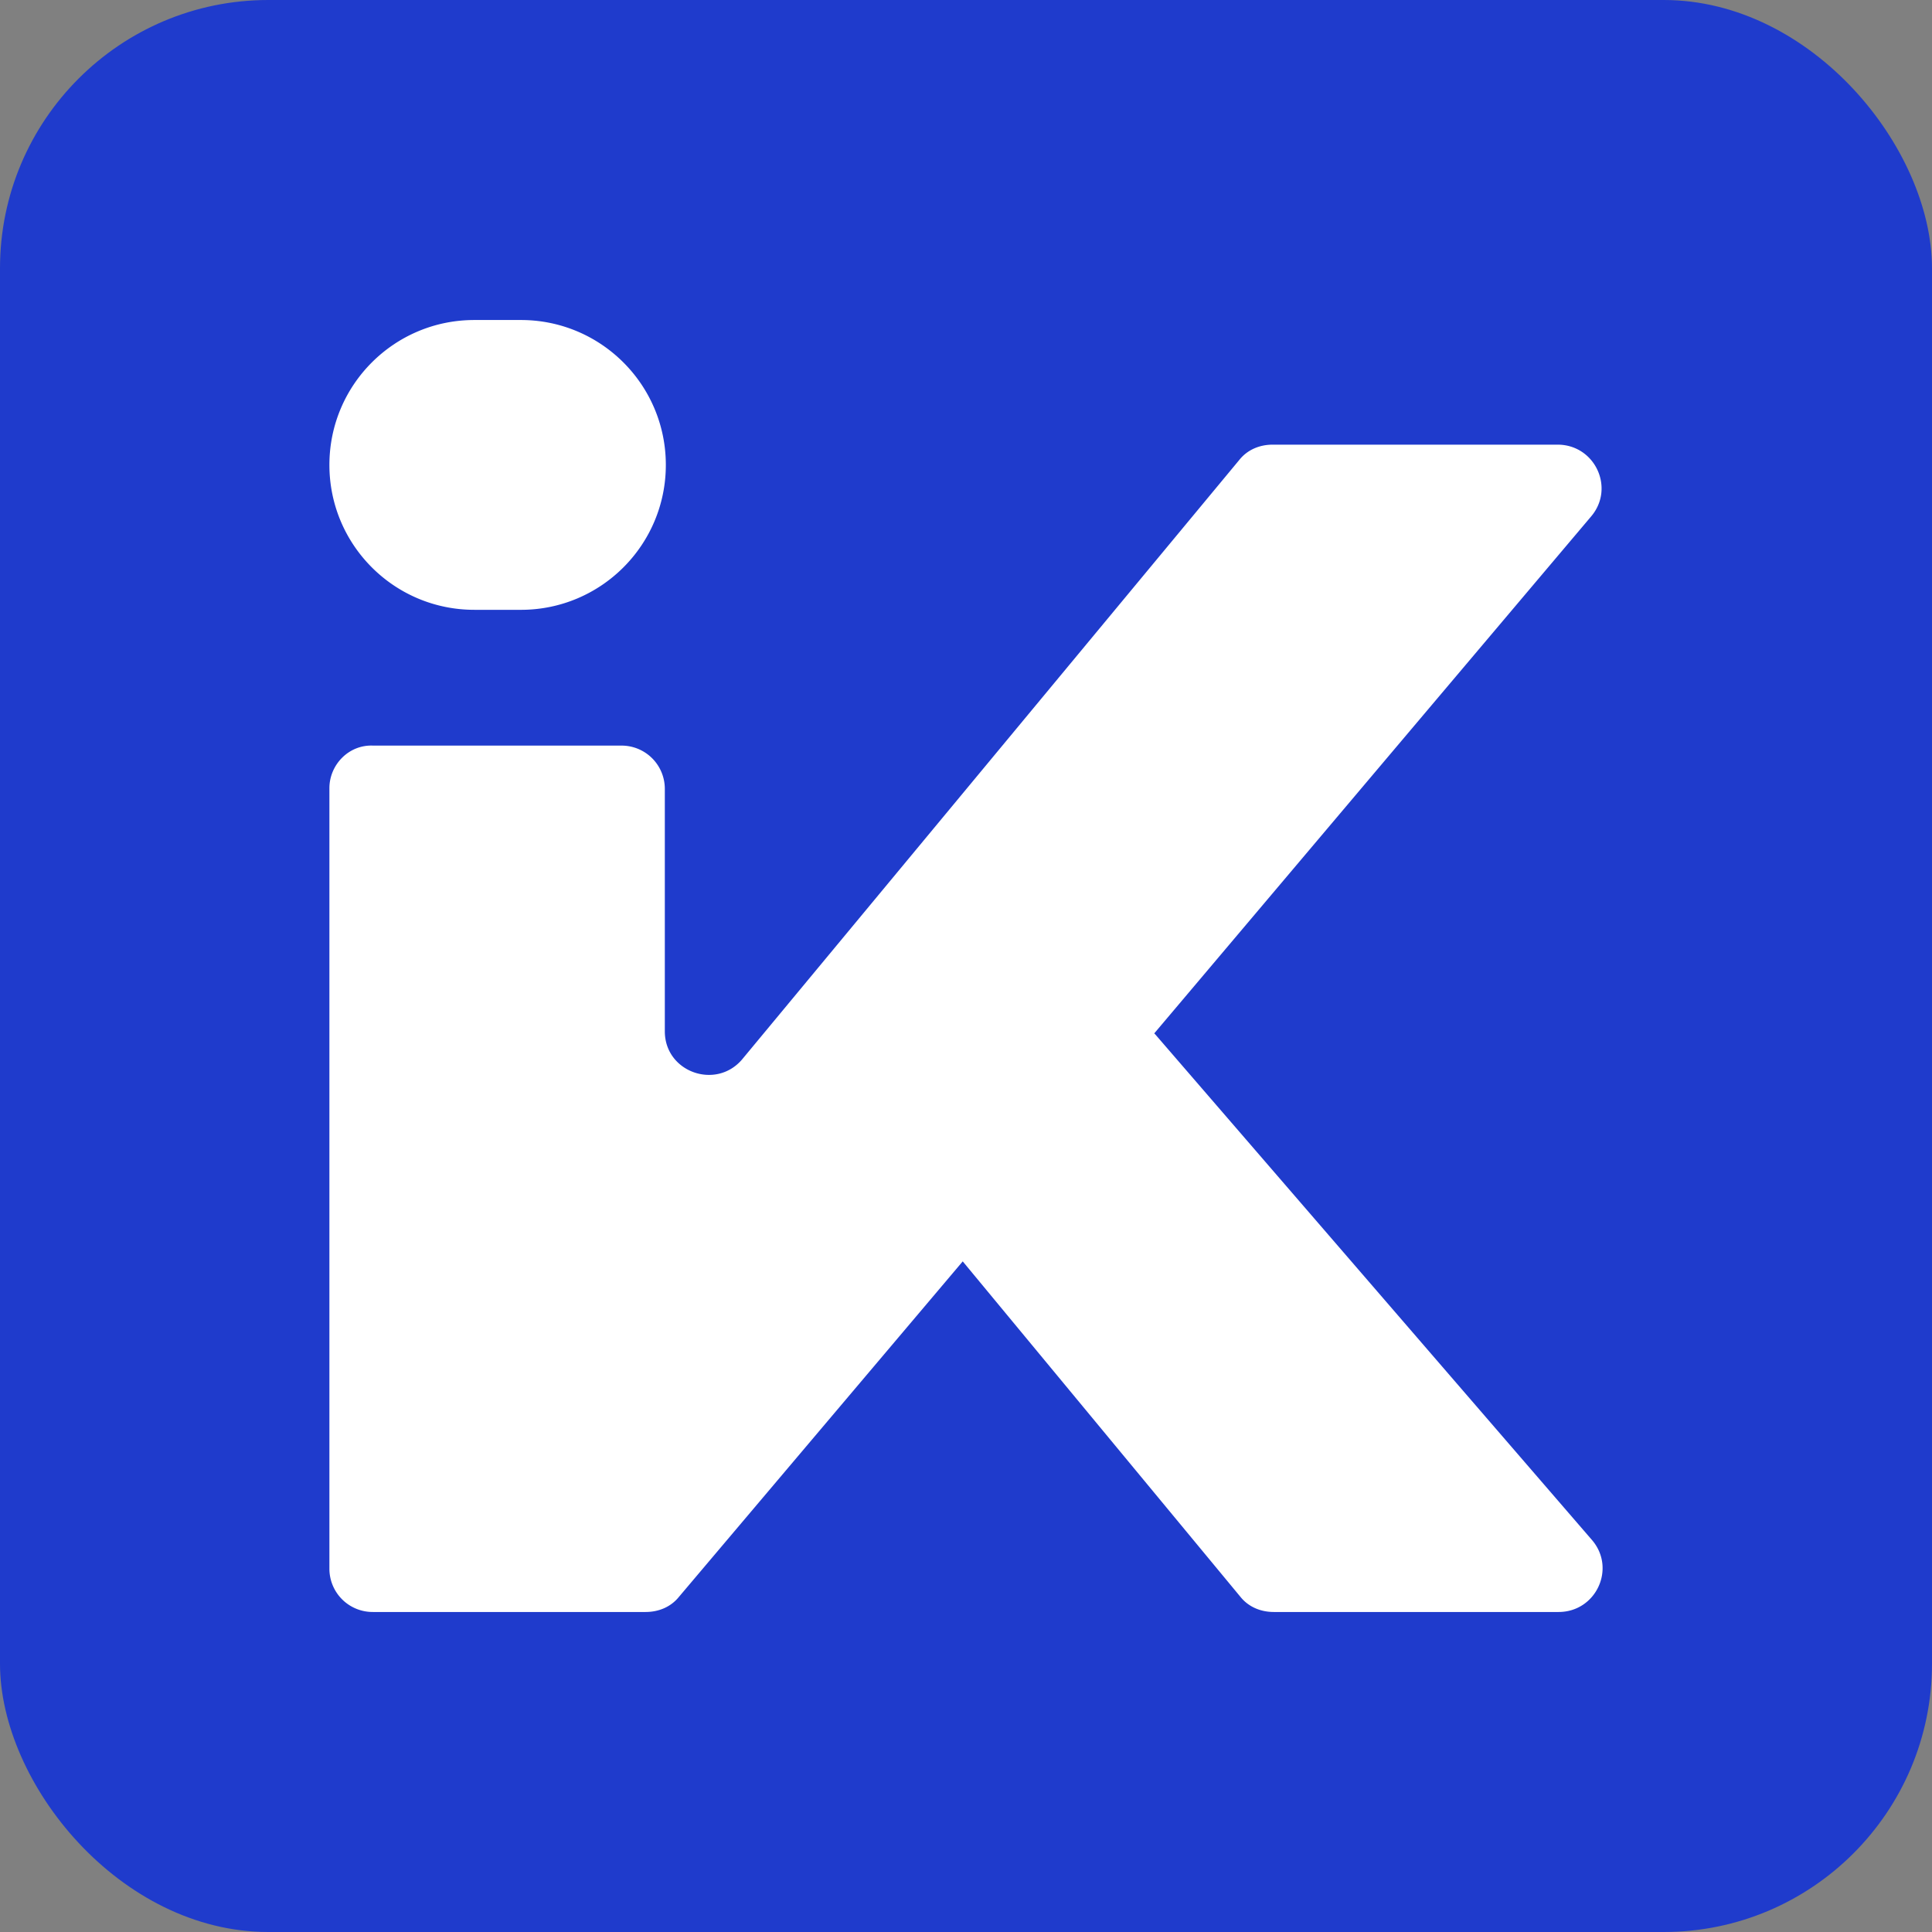 <svg xmlns="http://www.w3.org/2000/svg" width="180" height="180" fill="none"><rect width="100%" height="100%" fill="#808080" stroke="none"/><rect width="180" height="180" fill="#1F3BCC" rx="25"/><path fill="#fff" d="M44.19 56.816h4.344c7.458 0 13.5-6.043 13.5-13.5 0-7.459-6.042-13.501-13.5-13.501H44.19c-7.458 0-13.5 6.042-13.5 13.5 0 7.459 6.042 13.5 13.5 13.5Zm63.349 39.462 40.69-48.148c2.265-2.643.377-6.703-3.116-6.703h-26.529c-1.227 0-2.36.472-3.115 1.416l-46.354 55.89c-2.455 2.832-7.175 1.133-7.175-2.644V73.526a4.03 4.03 0 0 0-4.06-4.06H34.75c-2.266-.094-4.06 1.794-4.06 3.966v72.694a4.03 4.03 0 0 0 4.06 4.059h25.396c1.227 0 2.36-.472 3.115-1.416l26.434-31.249 25.868 31.249c.756.944 1.888 1.416 3.116 1.416h26.528c3.494 0 5.382-4.059 3.116-6.703l-40.69-47.11-.094-.094Z"/></svg>